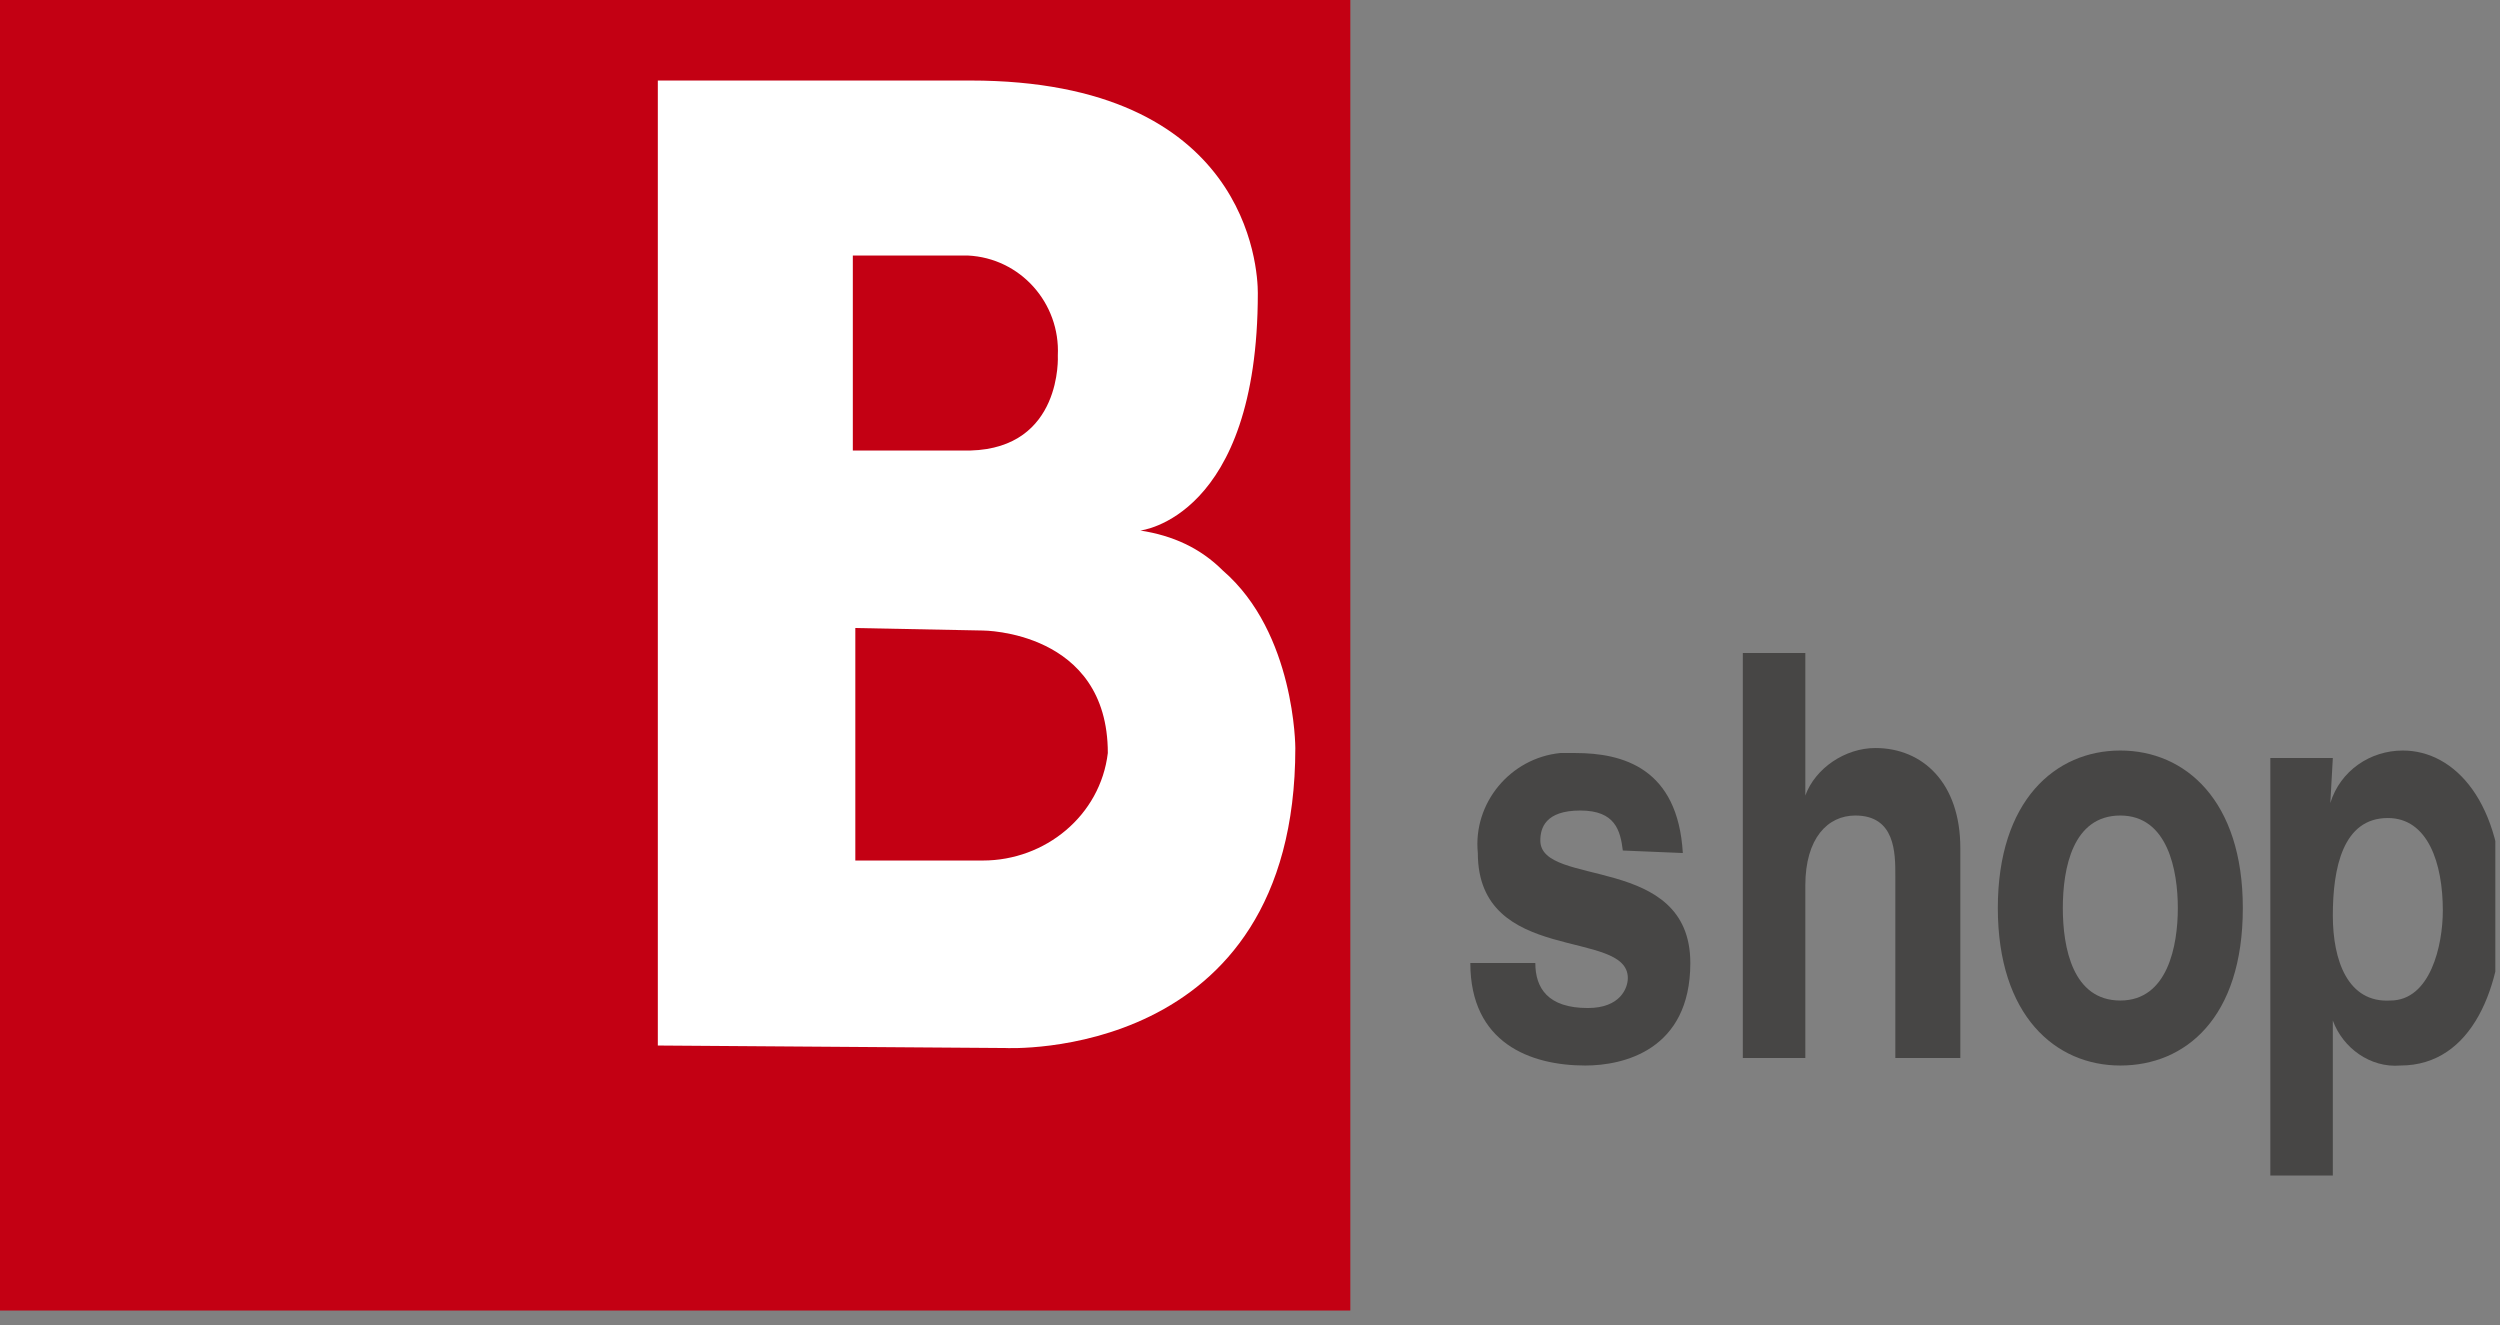 <?xml version="1.0" encoding="utf-8"?>
<!-- Generator: Adobe Illustrator 27.7.0, SVG Export Plug-In . SVG Version: 6.00 Build 0)  -->
<svg version="1.1" id="レイヤー_1" xmlns="http://www.w3.org/2000/svg" xmlns:xlink="http://www.w3.org/1999/xlink" x="0px"
	 y="0px" viewBox="0 0 100 53" style="enable-background:new 0 0 100 53;" xml:space="preserve">
<rect x="0" y="0" width="100" height="53" fill="#808080" stroke="none"/>
<style type="text/css">
	.st0{clip-path:url(#SVGID_00000074413359981965511610000017376977815548667820_);}
	.st1{fill:#474645;}
	.st2{fill:#C30013;}
	.st3{fill:#FFFFFF;}
</style>
<g>
	<defs>
		<rect id="SVGID_1_" width="100" height="53"/>
	</defs>
	<clipPath id="SVGID_00000091736196047835719990000001171325412178700719_">
		<use xlink:href="#SVGID_1_"  style="overflow:visible;"/>
	</clipPath>
	
		<g id="グループ_425" transform="translate(-0.187 -0.579)" style="clip-path:url(#SVGID_00000091736196047835719990000001171325412178700719_);">
		<path id="パス_825" class="st1" d="M65.1,34.6C65,33.8,64.8,33,63.4,33s-1.6,0.7-1.6,1.2c0,1.9,6,0.5,6,4.9
			c0,3.5-2.7,4.1-4.2,4.1c-2.2,0-4.6-0.9-4.6-4.1h2.6c0,1,0.5,1.8,2.1,1.8c1.3,0,1.6-0.8,1.6-1.2c0-2-6-0.5-6-5
			c-0.2-2,1.3-3.8,3.3-4c0.2,0,0.4,0,0.6,0c1.9,0,4.1,0.6,4.3,4L65.1,34.6z"/>
		<path id="パス_826" class="st1" d="M78.6,42.9H76v-7.3c0-0.9,0-2.4-1.6-2.4c-1.1,0-2,0.9-2,2.8v6.9h-2.5V26.7h2.5v5.7h0
			c0.4-1.1,1.6-1.9,2.8-1.9c1.9,0,3.4,1.4,3.4,4L78.6,42.9z"/>
		<path id="パス_827" class="st1" d="M87.3,36.9c0,1.5-0.4,3.7-2.3,3.7s-2.3-2.1-2.3-3.7s0.4-3.7,2.3-3.7S87.3,35.4,87.3,36.9
			 M89.9,36.9c0-4.3-2.3-6.3-4.9-6.3s-4.9,2-4.9,6.3c0,4.3,2.3,6.3,4.9,6.3S89.9,41.3,89.9,36.9"/>
		<path id="パス_828" class="st1" d="M93.5,37.2c0-1.9,0.4-3.9,2.2-3.9c1.6,0,2.2,1.8,2.2,3.7c0,1.4-0.5,3.6-2.1,3.6
			C94.1,40.7,93.5,39,93.5,37.2 M93.5,30.9H91v16.7h2.5v-6.2h0c0.4,1.1,1.5,1.9,2.7,1.8c2.9,0,4.1-3.2,4.1-6.4c0-4.1-1.9-6.2-4-6.2
			c-1.3,0-2.5,0.8-2.9,2.1h0L93.5,30.9z"/>
		<rect id="長方形_550" x="0" y="0.2" class="st2" width="54.2" height="53.7"/>
		<path id="パス_829" class="st3" d="M26.5,42.4V3.8H39c11.1,0,11.5,7.5,11.5,8.5c0,9-4.7,9.5-4.7,9.5c1.3,0.2,2.4,0.7,3.3,1.6
			c2.9,2.5,2.9,7.1,2.9,7.1c0,12.6-11.6,12-11.6,12L26.5,42.4z"/>
		<path id="パス_830" class="st2" d="M42.5,14.8c0.1-2.1-1.5-3.9-3.6-4c0,0,0,0-0.1,0h-4.5v7.8H39C42.7,18.5,42.5,14.8,42.5,14.8"
			/>
		<path id="パス_831" class="st2" d="M34.4,25.7V35h5.1c2.5,0,4.7-1.8,5-4.3c0-4.9-5-4.9-5-4.9L34.4,25.7z"/>
	</g>
</g>
</svg>
